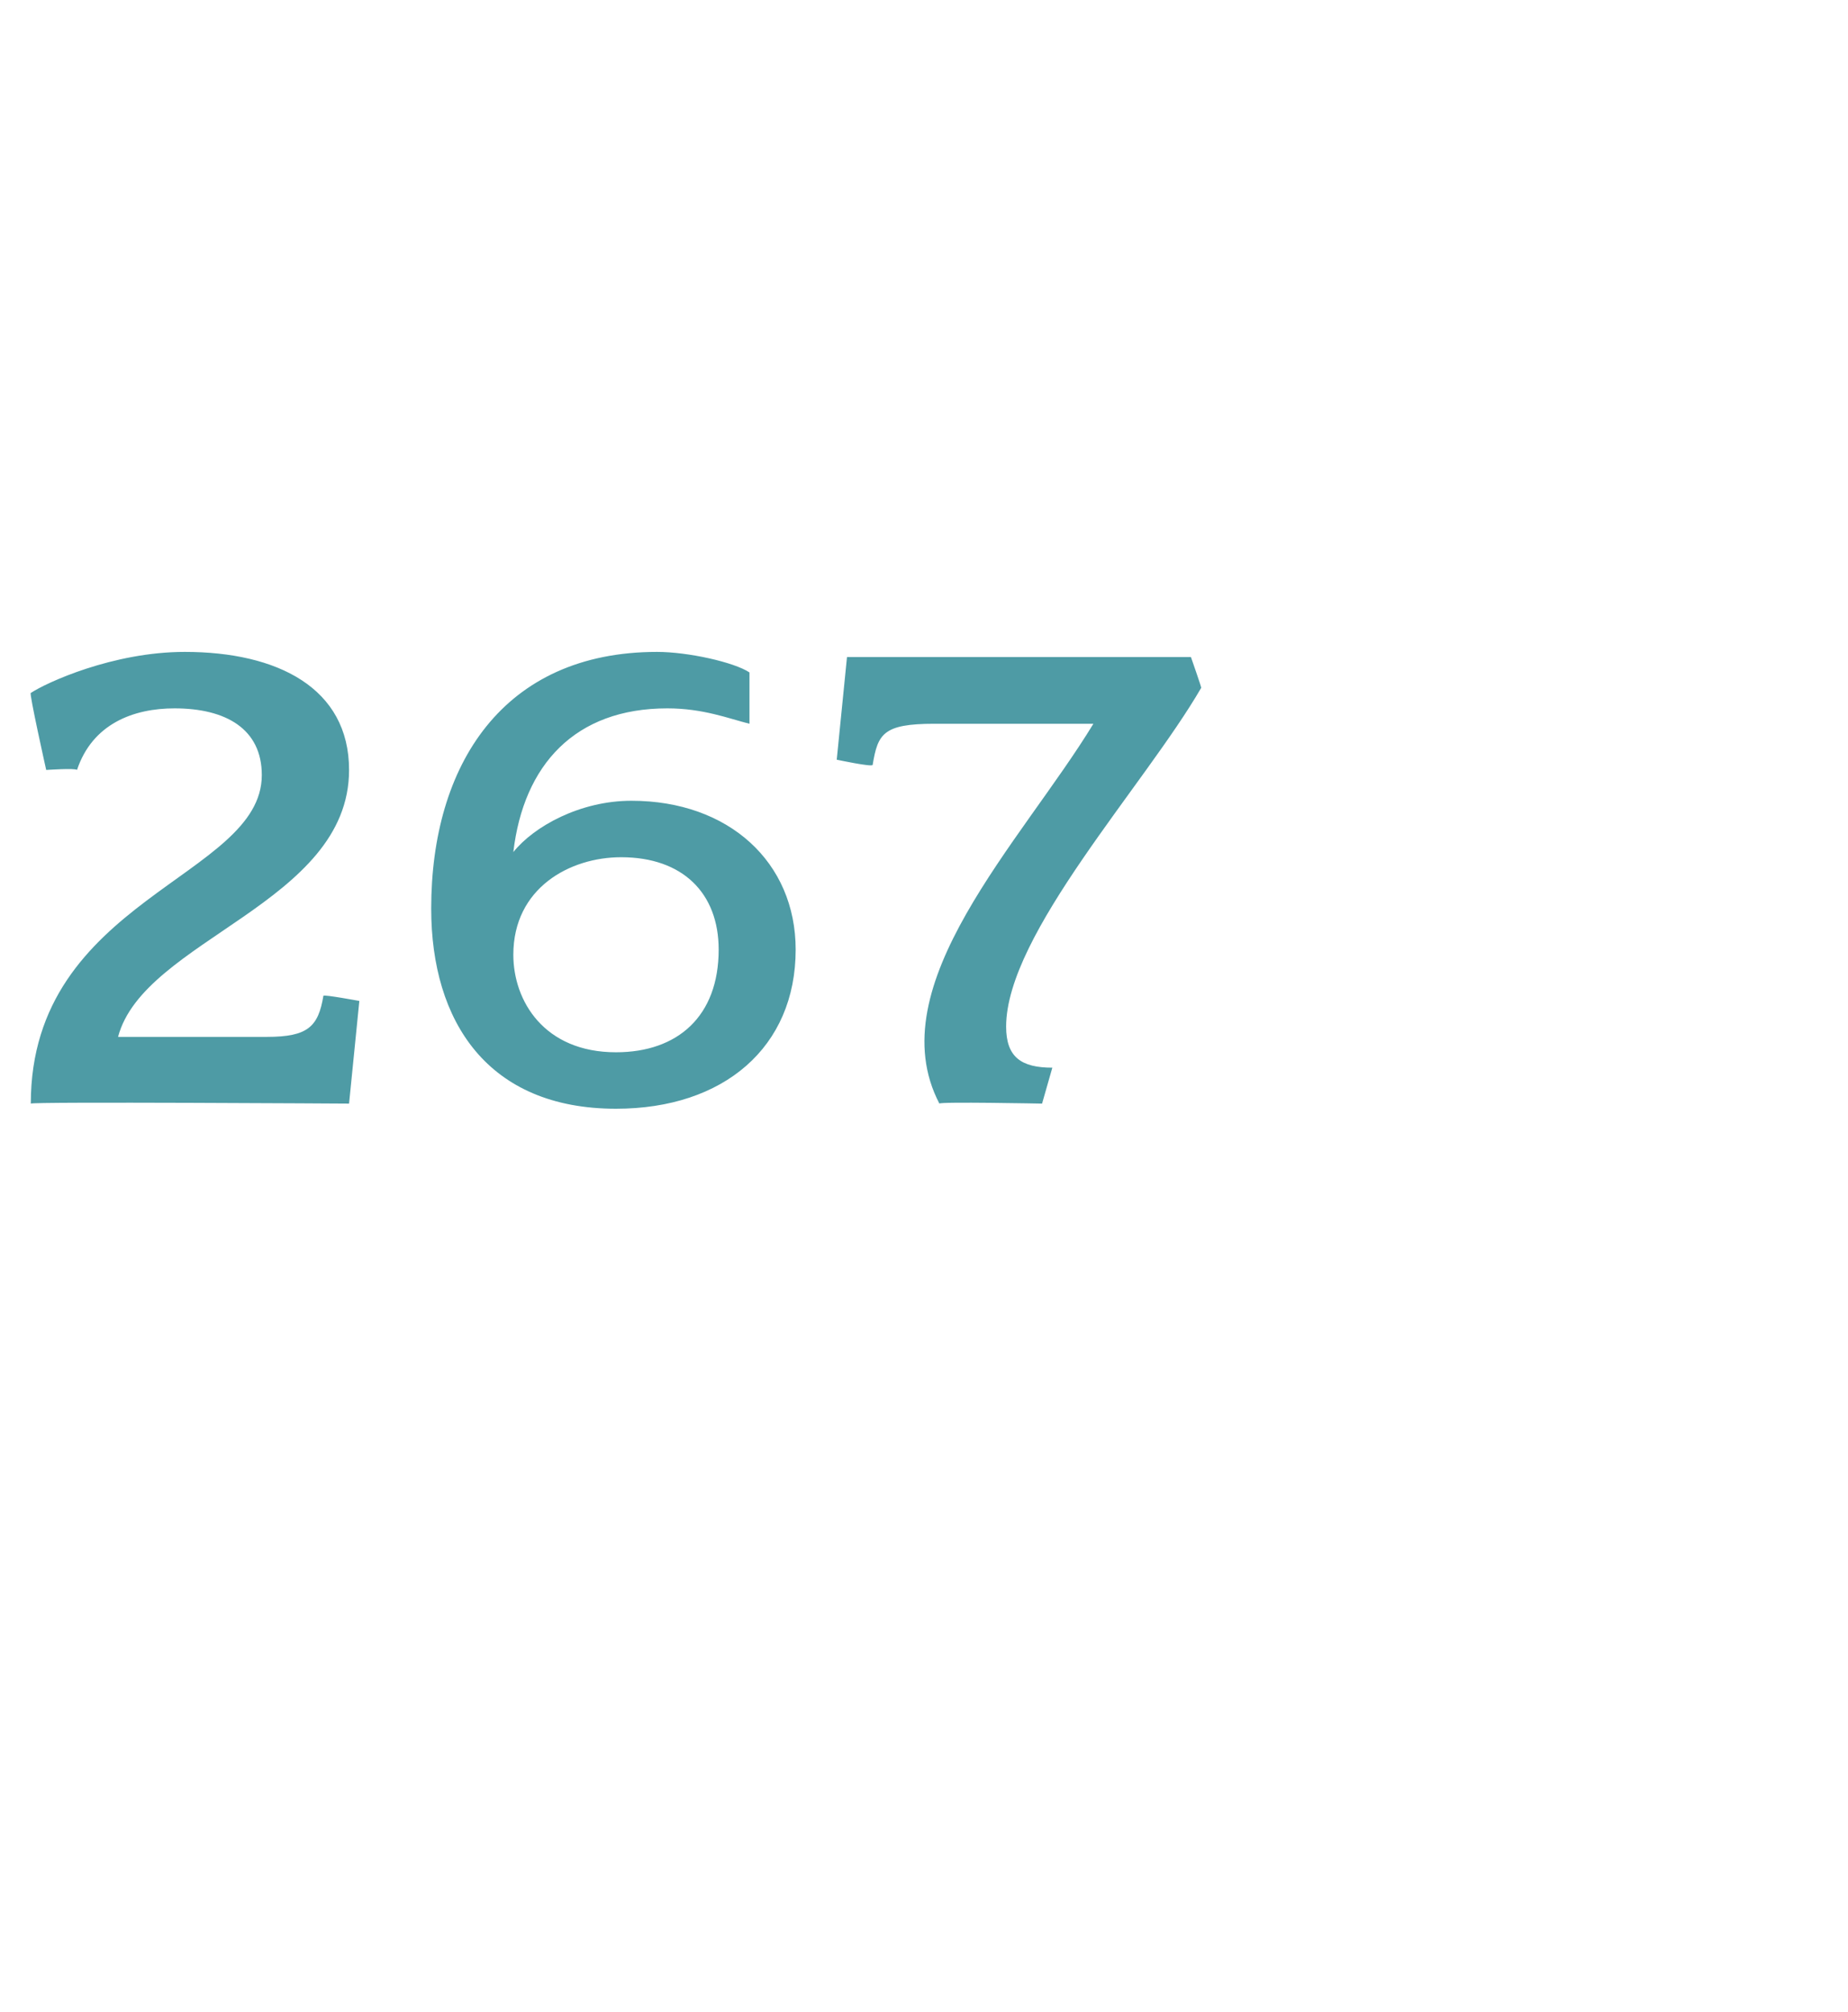 <?xml version="1.0" standalone="no"?><!DOCTYPE svg PUBLIC "-//W3C//DTD SVG 1.1//EN" "http://www.w3.org/Graphics/SVG/1.1/DTD/svg11.dtd"><svg xmlns="http://www.w3.org/2000/svg" version="1.1" width="36px" height="39.2px" viewBox="0 -1 36 39.2" style="top:-1px">  <desc>267</desc>  <defs/>  <g id="Polygon76943">    <path d="M 6.8 20.5 C 6.8 20.5 0.6 20.46 0.6 20.5 C 0.6 16.5 5.1 16.1 5.1 14.1 C 5.1 13.2 4.4 12.8 3.4 12.8 C 2.6 12.8 1.8 13.1 1.5 14 C 1.47 13.96 0.9 14 0.9 14 C 0.9 14 0.56 12.48 0.6 12.5 C 0.9 12.3 2.2 11.7 3.6 11.7 C 5.4 11.7 6.8 12.4 6.8 14 C 6.8 16.6 2.8 17.3 2.3 19.2 C 2.3 19.2 5.2 19.2 5.2 19.2 C 6 19.2 6.2 19 6.3 18.4 C 6.3 18.37 7 18.5 7 18.5 L 6.8 20.5 Z M 12 20.6 C 9.5 20.6 8.4 18.9 8.4 16.7 C 8.4 13.9 9.8 11.7 12.8 11.7 C 13.4 11.7 14.3 11.9 14.6 12.1 C 14.6 12.1 14.6 13.1 14.6 13.1 C 14.2 13 13.7 12.8 13 12.8 C 11.2 12.8 10.2 13.9 10 15.6 C 10.4 15.1 11.3 14.6 12.3 14.6 C 14.2 14.6 15.5 15.8 15.5 17.5 C 15.5 19.4 14.1 20.6 12 20.6 Z M 12.1 15.7 C 11.1 15.7 10 16.3 10 17.6 C 10 18.5 10.6 19.5 12 19.5 C 13.2 19.5 14 18.8 14 17.5 C 14 16.4 13.3 15.7 12.1 15.7 Z M 19.6 19 C 19.6 19.6 19.9 19.8 20.5 19.8 C 20.5 19.8 20.3 20.5 20.3 20.5 C 20.3 20.5 18.28 20.46 18.3 20.5 C 17.1 18.2 19.9 15.4 21.3 13.1 C 21.3 13.1 18.2 13.1 18.2 13.1 C 17.2 13.1 17.1 13.3 17 13.9 C 17 13.95 16.3 13.8 16.3 13.8 L 16.5 11.8 L 23.2 11.8 C 23.2 11.8 23.41 12.4 23.4 12.4 C 22.3 14.3 19.6 17.2 19.6 19 Z " stroke="none" fill="#4e9ba5"/>  </g></svg>